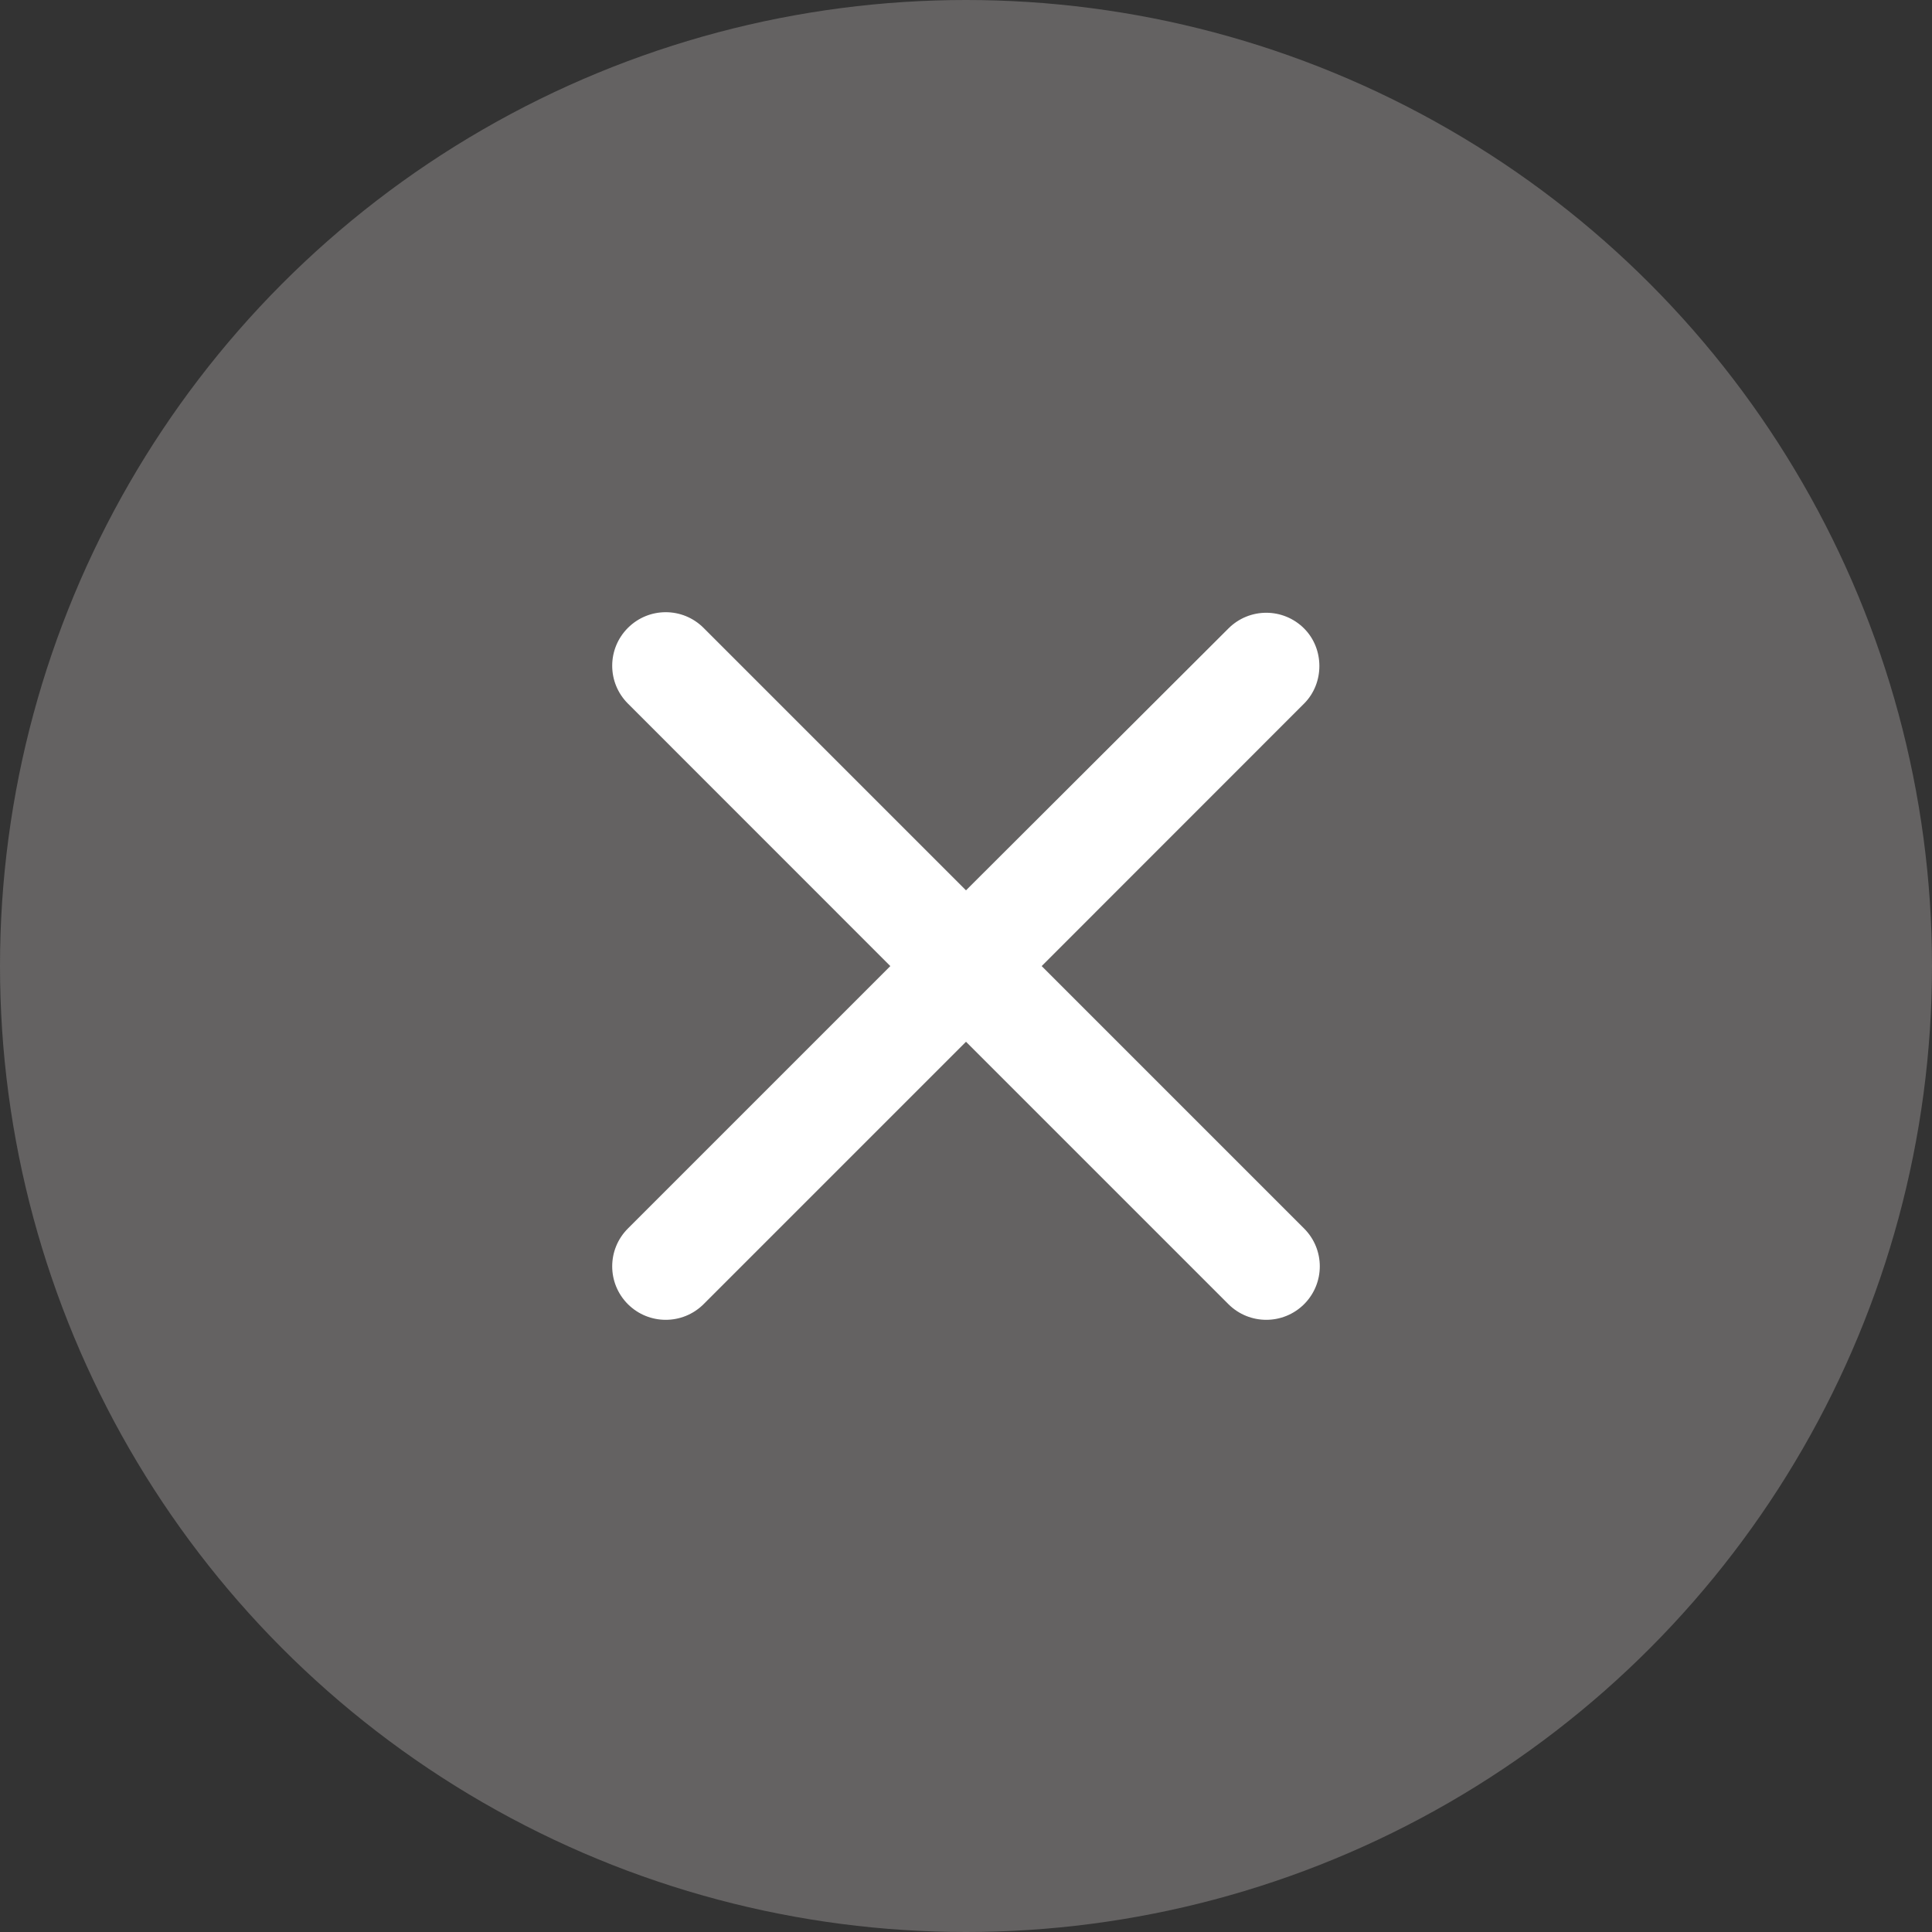<svg width="24" height="24" viewBox="0 0 24 24" fill="none" xmlns="http://www.w3.org/2000/svg">
<rect x="0" y="0" width="24" height="24" fill="#333333" stroke="none"/>
<circle cx="12" cy="12" r="12" fill="#747171" fill-opacity="0.75"/>
<g clip-path="url(#clip0_11141_77238)">
<path d="M16.2 7.807C15.94 7.547 15.52 7.547 15.26 7.807L12 11.06L8.74 7.8C8.48 7.54 8.06 7.54 7.8 7.8C7.54 8.06 7.54 8.48 7.8 8.74L11.06 12.001L7.8 15.261C7.54 15.521 7.54 15.941 7.8 16.201C8.06 16.46 8.48 16.46 8.74 16.201L12 12.941L15.26 16.201C15.52 16.46 15.94 16.46 16.2 16.201C16.46 15.941 16.46 15.521 16.2 15.261L12.94 12.001L16.2 8.74C16.453 8.487 16.453 8.06 16.2 7.807V7.807Z" fill="white"/>
</g>
<defs>
<clipPath id="clip0_11141_77238">
<rect width="16" height="16" fill="white" transform="translate(4 4)"/>
</clipPath>
</defs>
</svg>

